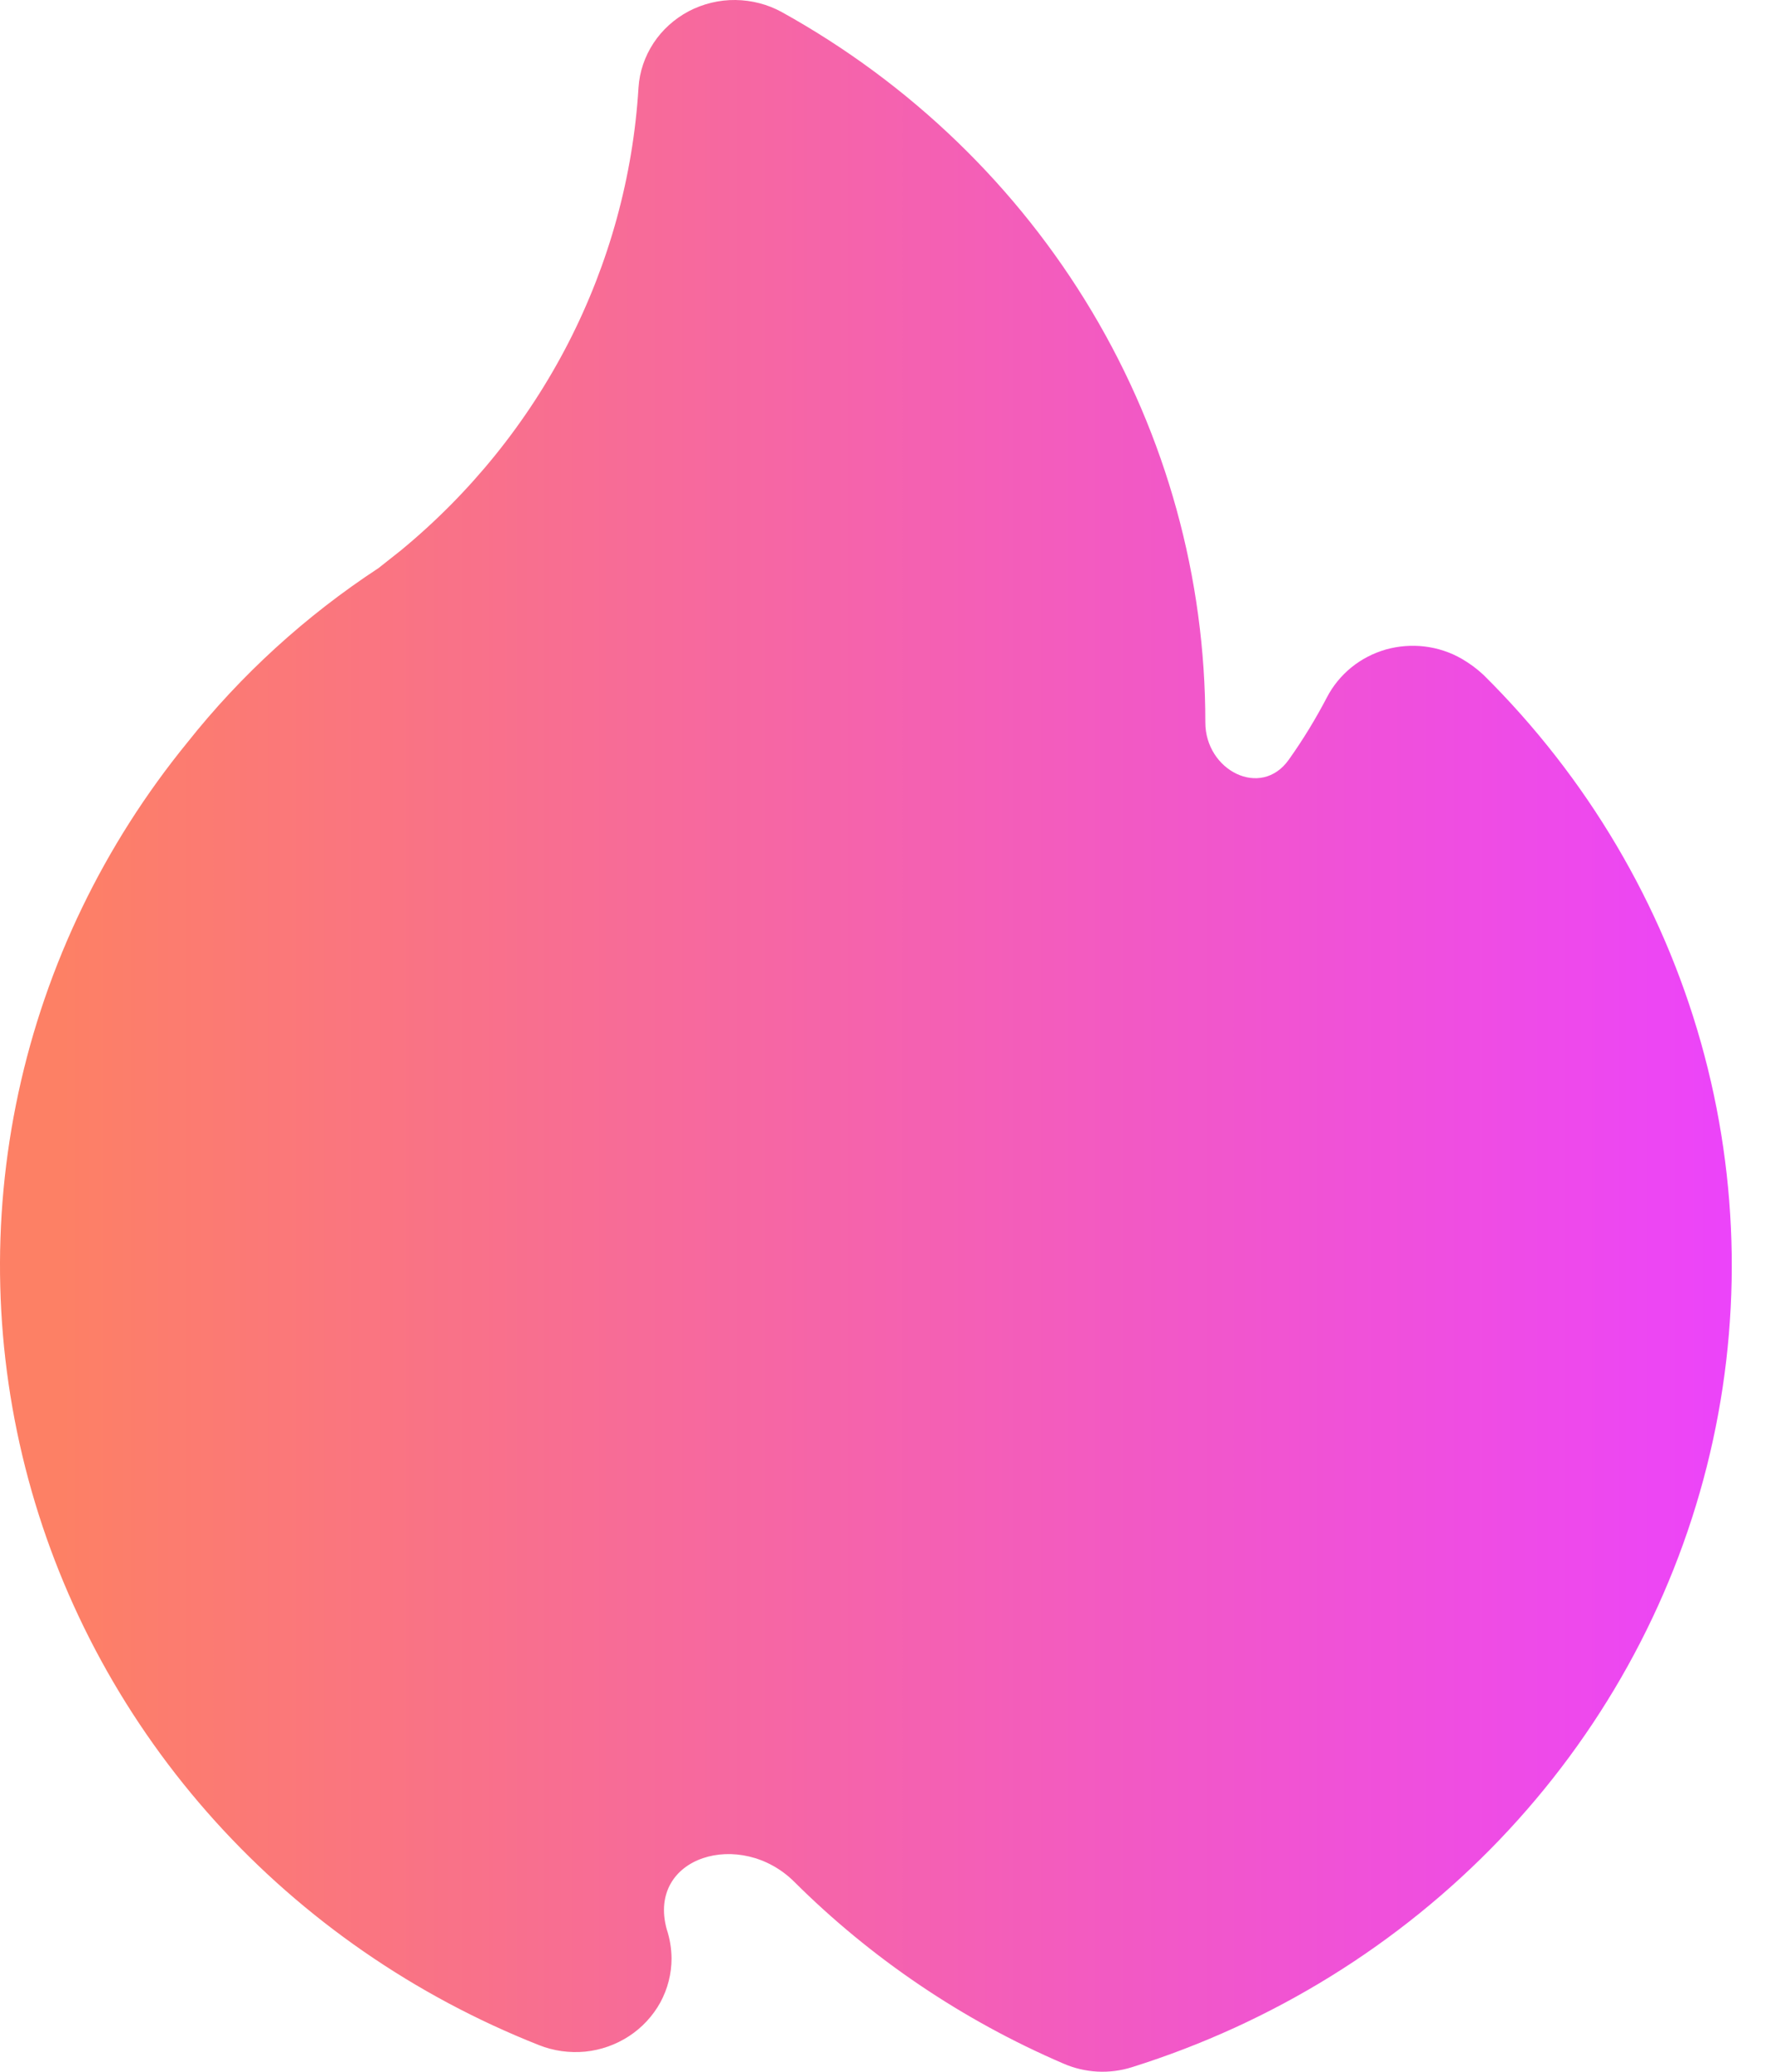 <svg width="18" height="21" viewBox="0 0 18 21" fill="none" xmlns="http://www.w3.org/2000/svg">
<path d="M15.046 6.843C14.978 6.779 14.903 6.724 14.822 6.677C14.707 6.611 14.579 6.569 14.447 6.553C14.315 6.537 14.18 6.548 14.052 6.584C13.924 6.621 13.805 6.683 13.703 6.766C13.601 6.849 13.517 6.952 13.457 7.067C13.342 7.287 13.213 7.499 13.069 7.701C12.787 8.099 12.222 7.81 12.223 7.321C12.224 5.86 11.828 4.423 11.074 3.159C10.32 1.895 9.235 0.847 7.929 0.123C7.786 0.044 7.623 0.002 7.458 4.91848e-05C7.293 -0.002 7.13 0.038 6.984 0.114C6.839 0.191 6.716 0.302 6.627 0.437C6.538 0.573 6.485 0.728 6.475 0.888C6.42 1.788 6.178 2.668 5.764 3.475C5.349 4.282 4.771 4.998 4.064 5.58L3.839 5.758C3.099 6.243 2.444 6.84 1.9 7.526C1.053 8.564 0.467 9.779 0.187 11.076C-0.093 12.373 -0.058 13.715 0.288 14.996C0.634 16.278 1.282 17.463 2.181 18.459C3.08 19.454 4.205 20.232 5.466 20.73C5.614 20.789 5.775 20.811 5.934 20.796C6.093 20.78 6.246 20.726 6.379 20.639C6.512 20.552 6.62 20.435 6.696 20.298C6.771 20.16 6.81 20.007 6.81 19.851C6.809 19.75 6.793 19.651 6.761 19.555C6.559 18.816 7.512 18.534 8.055 19.075C8.831 19.847 9.755 20.475 10.784 20.917C11.004 21.013 11.252 21.026 11.481 20.953C12.905 20.506 14.188 19.712 15.208 18.647C16.228 17.581 16.951 16.28 17.308 14.866C17.665 13.452 17.645 11.972 17.249 10.568C16.853 9.164 16.095 7.882 15.046 6.843Z" fill="url(#paint0_linear_1931_442)"/>
<defs>
<linearGradient id="paint0_linear_1931_442" x1="0.623" y1="10.5" x2="17.686" y2="10.5" gradientUnits="userSpaceOnUse">
<stop stop-color="#FD8065"/>
<stop offset="1" stop-color="#EC43FB"/>
</linearGradient>
</defs>
</svg>
